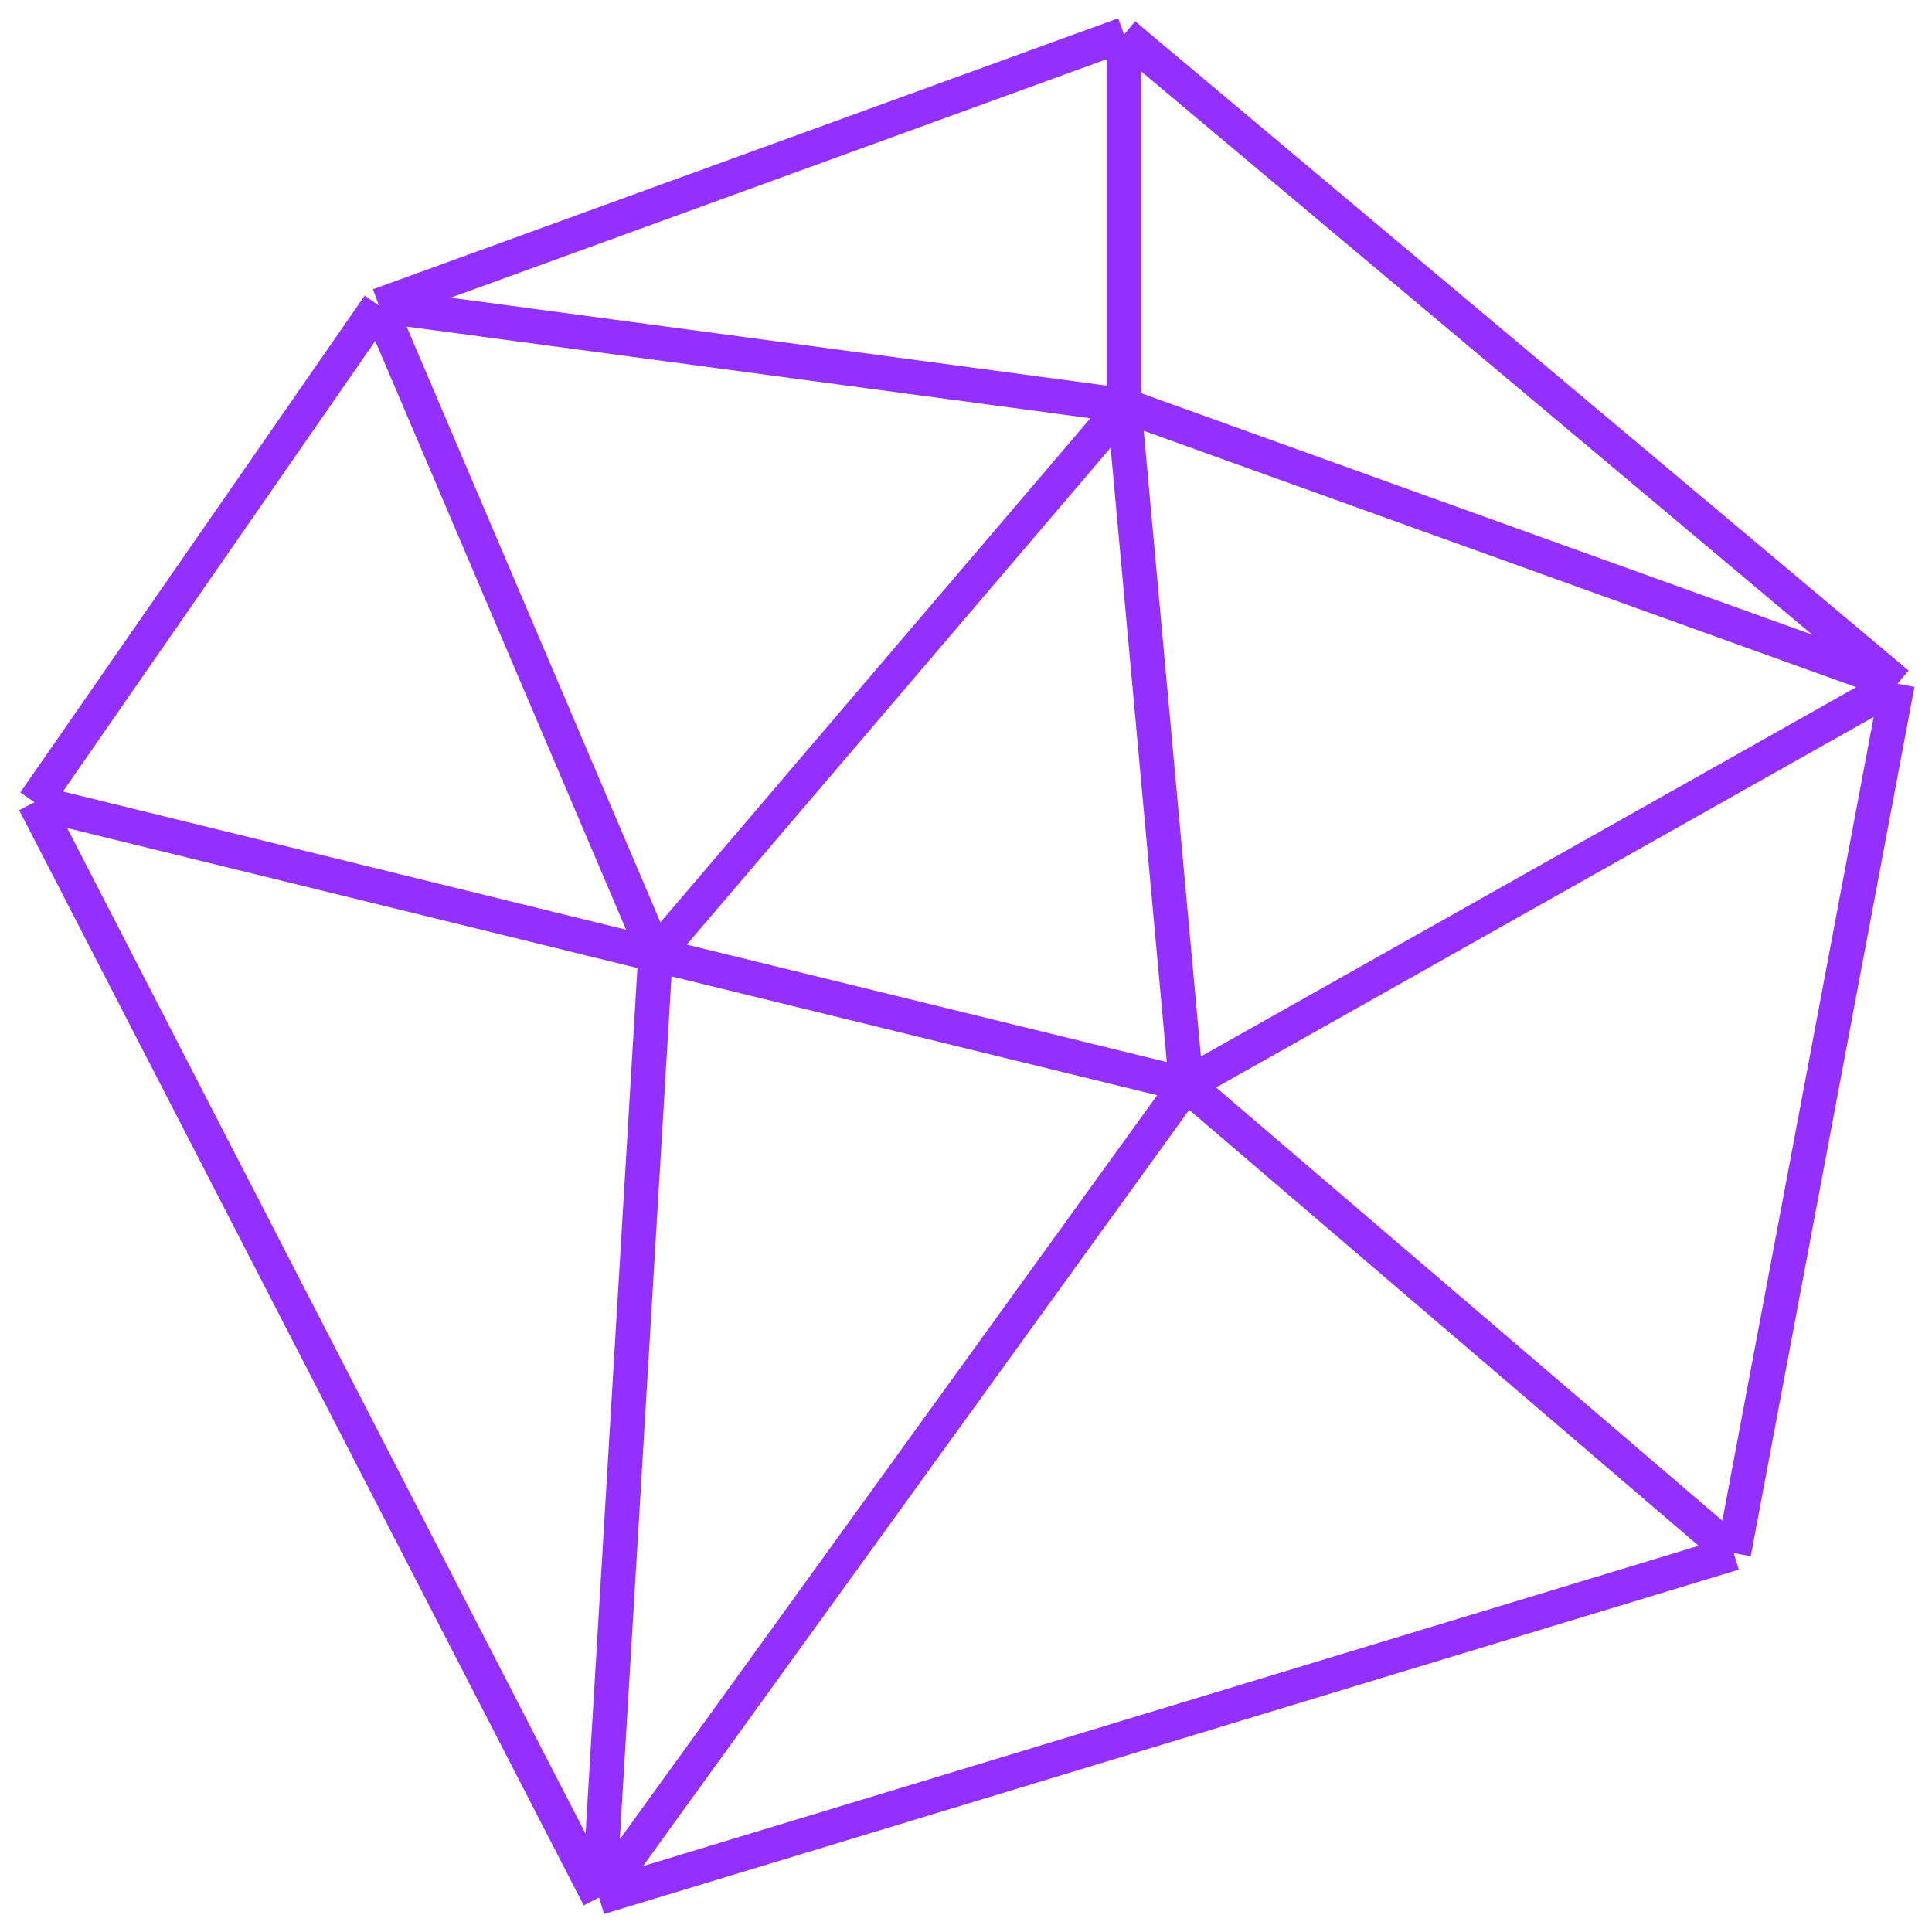 <svg width="112" height="112" viewBox="0 0 112 112" fill="none" xmlns="http://www.w3.org/2000/svg">
<path d="M65.164 2L21.964 17.709M65.164 2L110 39.636M65.164 2V23.5M21.964 17.709L2 46.509M21.964 17.709L38 55.346M21.964 17.709L65.164 23.5M2 46.509L34.727 110M2 46.509L38 55.346M34.727 110L100.509 90.036M34.727 110L68.764 62.873M34.727 110L38 55.346M100.509 90.036L110 39.636M100.509 90.036L68.764 62.873M110 39.636L65.164 23.5M110 39.636L68.764 62.873M65.164 23.5L38 55.346M65.164 23.5L68.764 62.873M38 55.346L68.764 62.873" stroke="#932FFF" stroke-width="2"/>
</svg>
